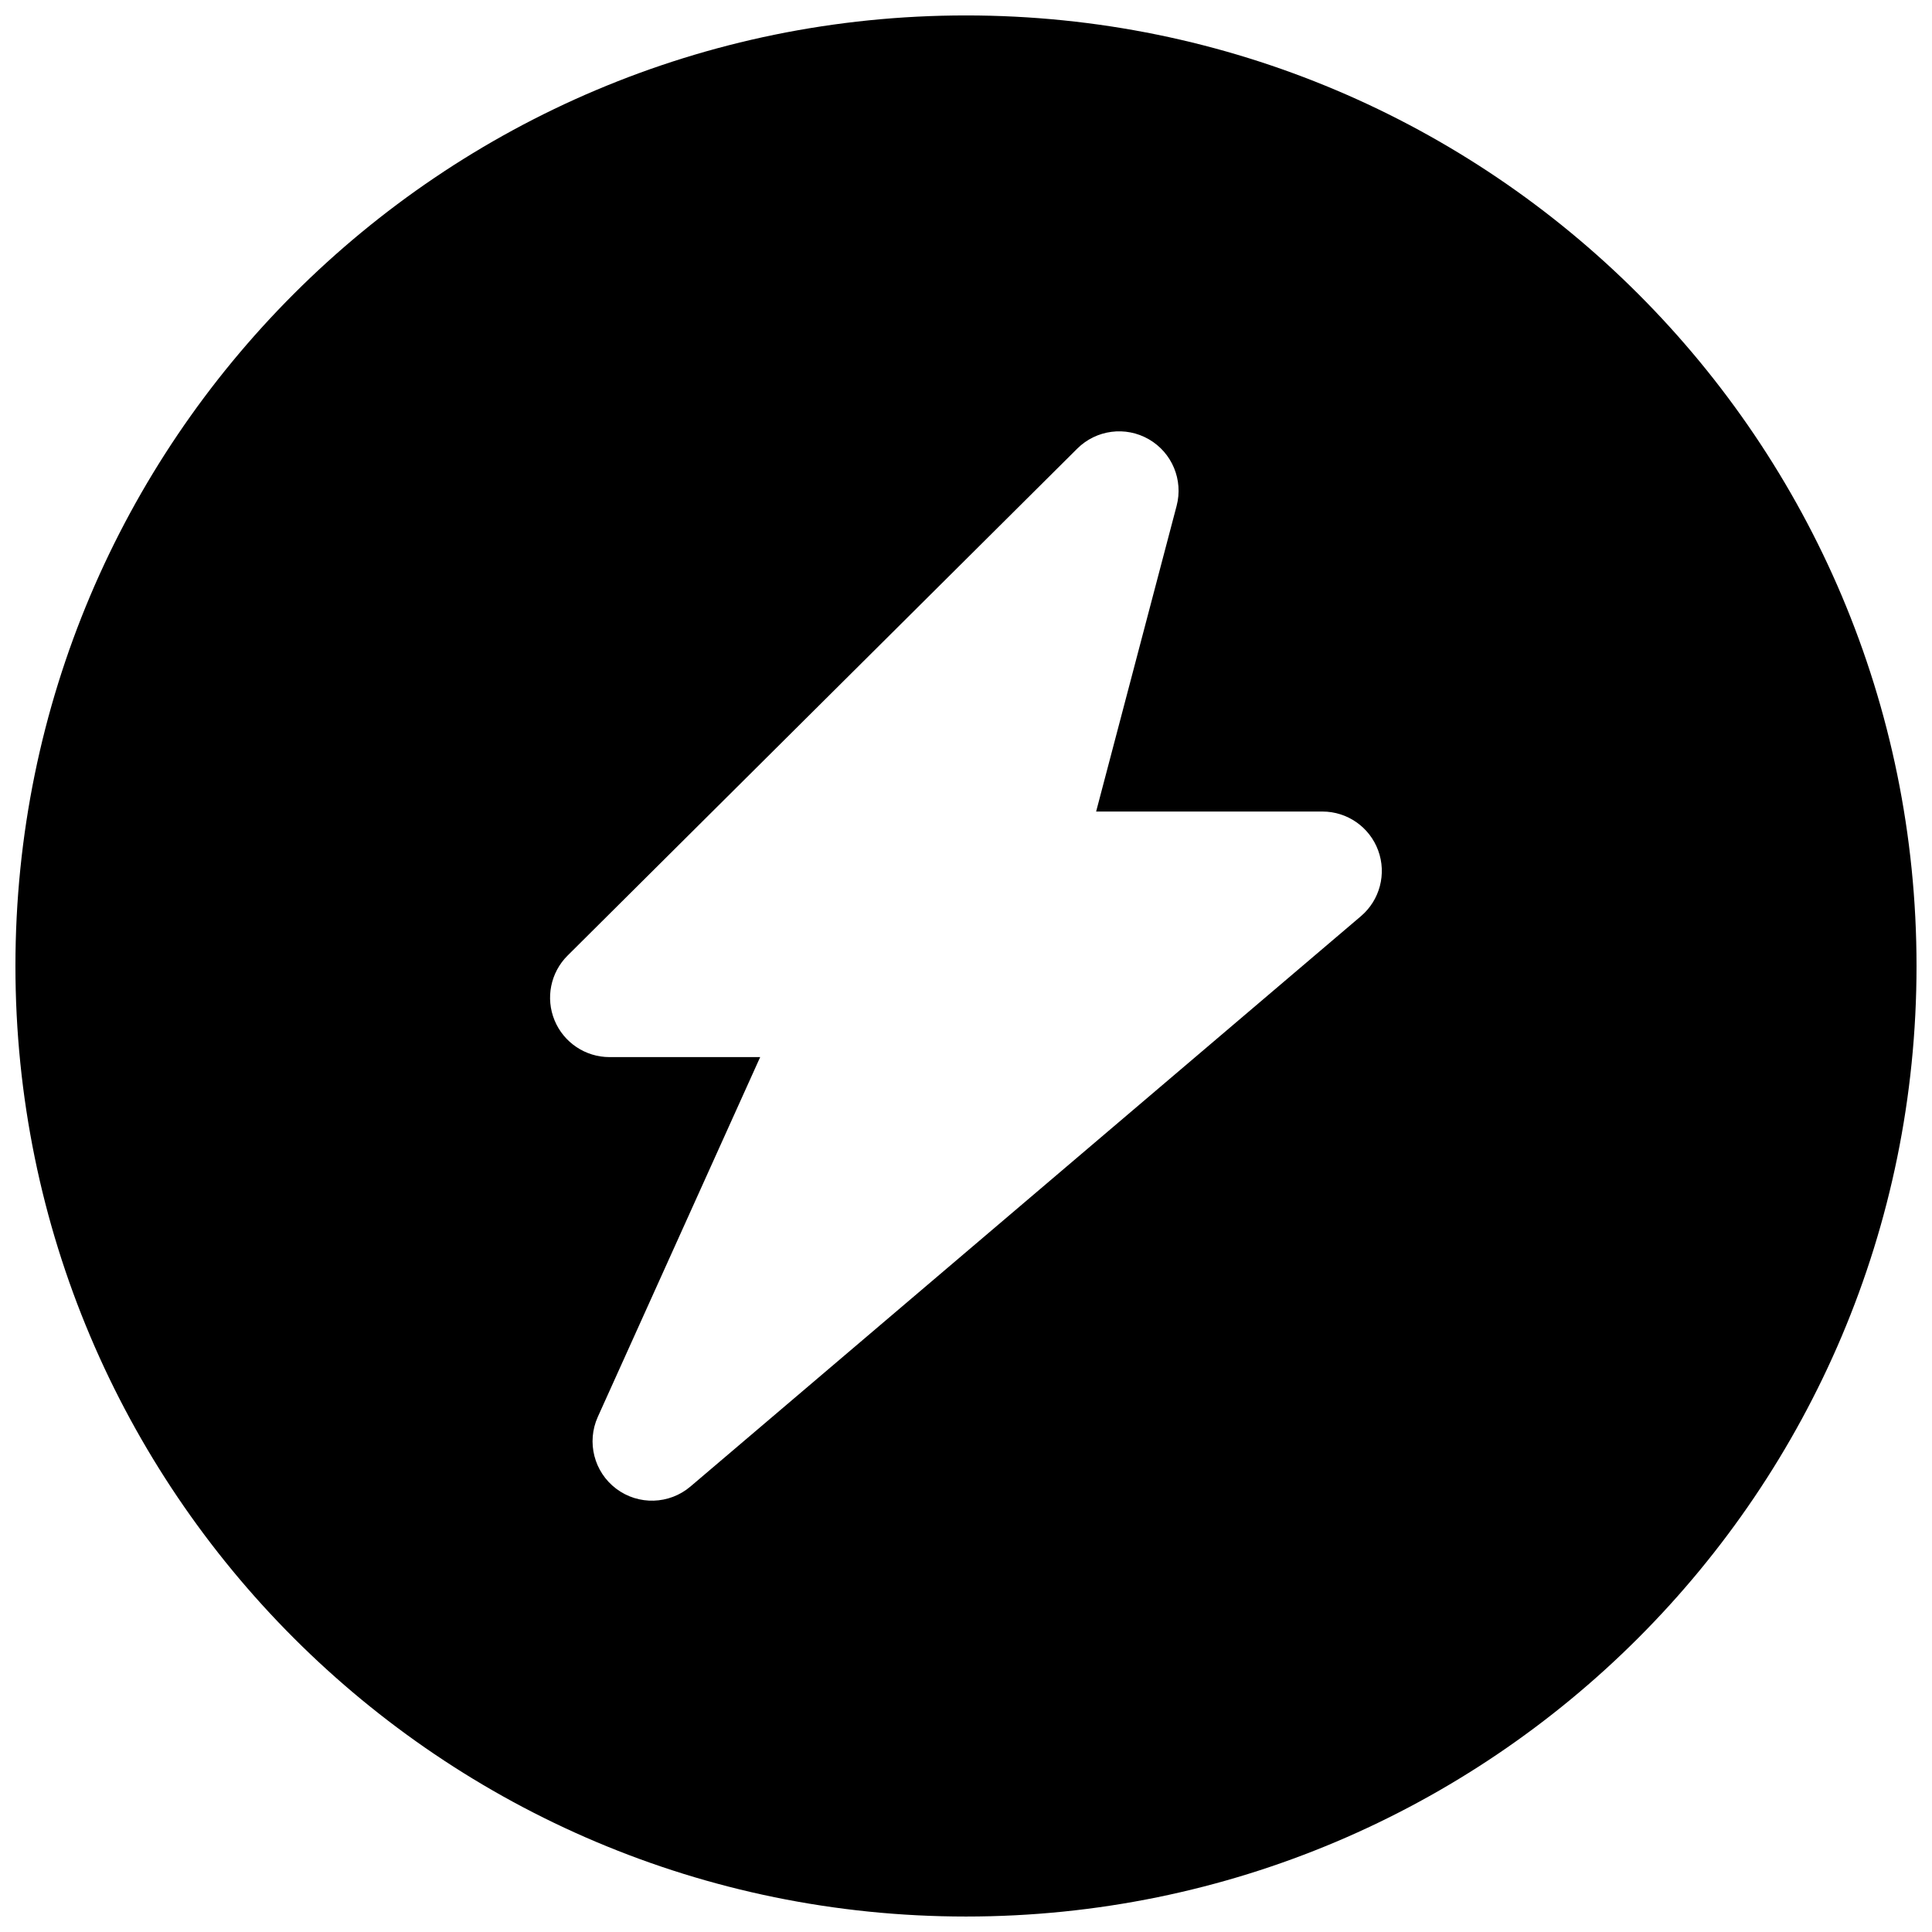 <?xml version="1.0" encoding="UTF-8"?>
<!-- Uploaded to: SVG Repo, www.svgrepo.com, Generator: SVG Repo Mixer Tools -->
<svg width="800px" height="800px" version="1.1" viewBox="144 144 512 512" xmlns="http://www.w3.org/2000/svg">
 <defs>
  <clipPath id="a">
   <path d="m148.09 148.09h503.81v503.81h-503.81z"/>
  </clipPath>
 </defs>
 <g clip-path="url(#a)">
  <path d="m148.09 400c0-139.12 112.78-251.91 251.91-251.91 139.12 0 251.9 112.78 251.9 251.91 0 139.12-112.78 251.9-251.9 251.9-139.12 0-251.91-112.78-251.91-251.9zm300.36-139.59c6.156 3.547 9.176 10.777 7.367 17.648l-21.332 81.008h59.969c6.602 0 12.5 4.117 14.777 10.312 2.277 6.191 0.453 13.148-4.574 17.426l-177.68 151.14c-5.609 4.773-13.777 5.019-19.664 0.594-5.887-4.43-7.914-12.348-4.883-19.062l43.027-95.332h-39.934c-6.375 0-12.121-3.848-14.555-9.738-2.434-5.894-1.07-12.672 3.449-17.168l135.07-134.35c5.035-5.008 12.809-6.023 18.961-2.477z" fill-rule="evenodd"/>
 </g>
</svg>